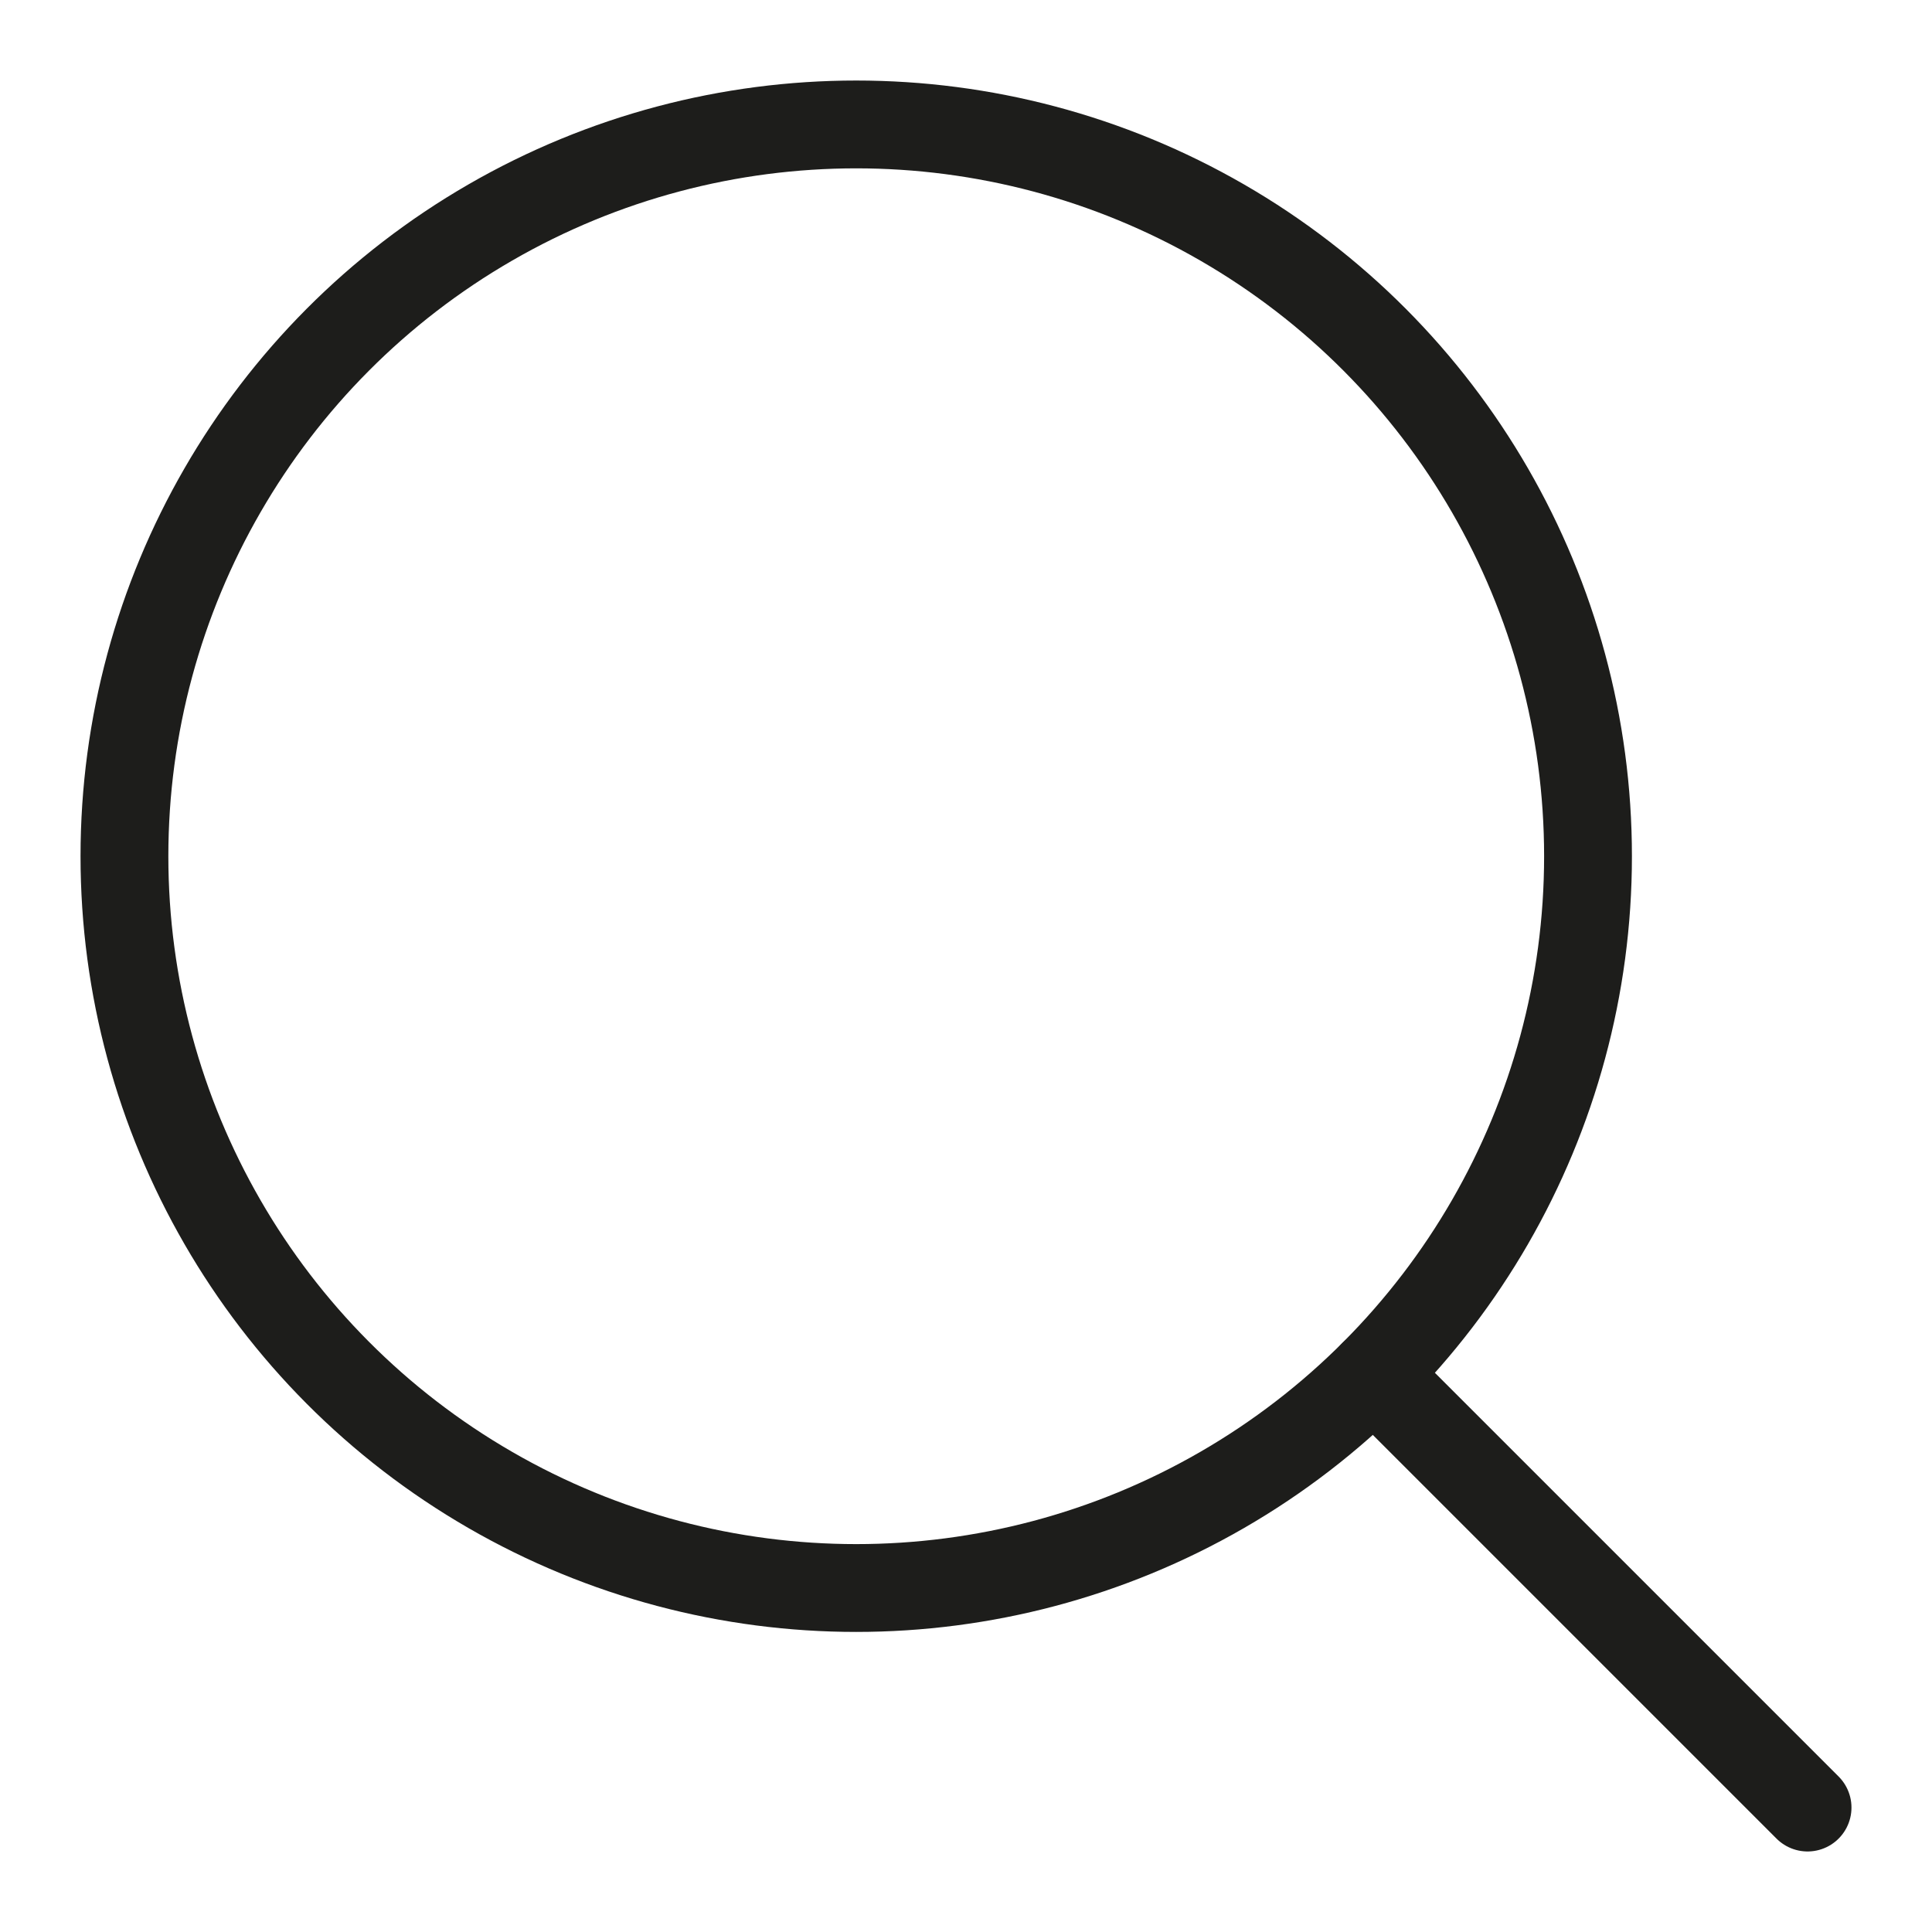<?xml version="1.0" encoding="UTF-8"?>
<svg width="22px" height="22px" viewBox="0 0 22 22" version="1.1" xmlns="http://www.w3.org/2000/svg" xmlns:xlink="http://www.w3.org/1999/xlink">
    <title>A7D2F6FE-DD86-4929-9E26-5B7B581F5C43</title>
    <g id="UI-Guide" stroke="none" stroke-width="1" fill="none" fill-rule="evenodd" stroke-linecap="round" stroke-linejoin="round">
        <g id="Pictogrammes-Fiches-produits" transform="translate(-363, -506)" stroke="#1D1D1B">
            <g id="ico_search" transform="translate(364, 507)">
                <circle id="Oval" cx="8.75" cy="8.75" r="8.333"></circle>
                <line x1="19.583" y1="19.583" x2="14.643" y2="14.643" id="Path"></line>
            </g>
        </g>
    </g>
</svg>